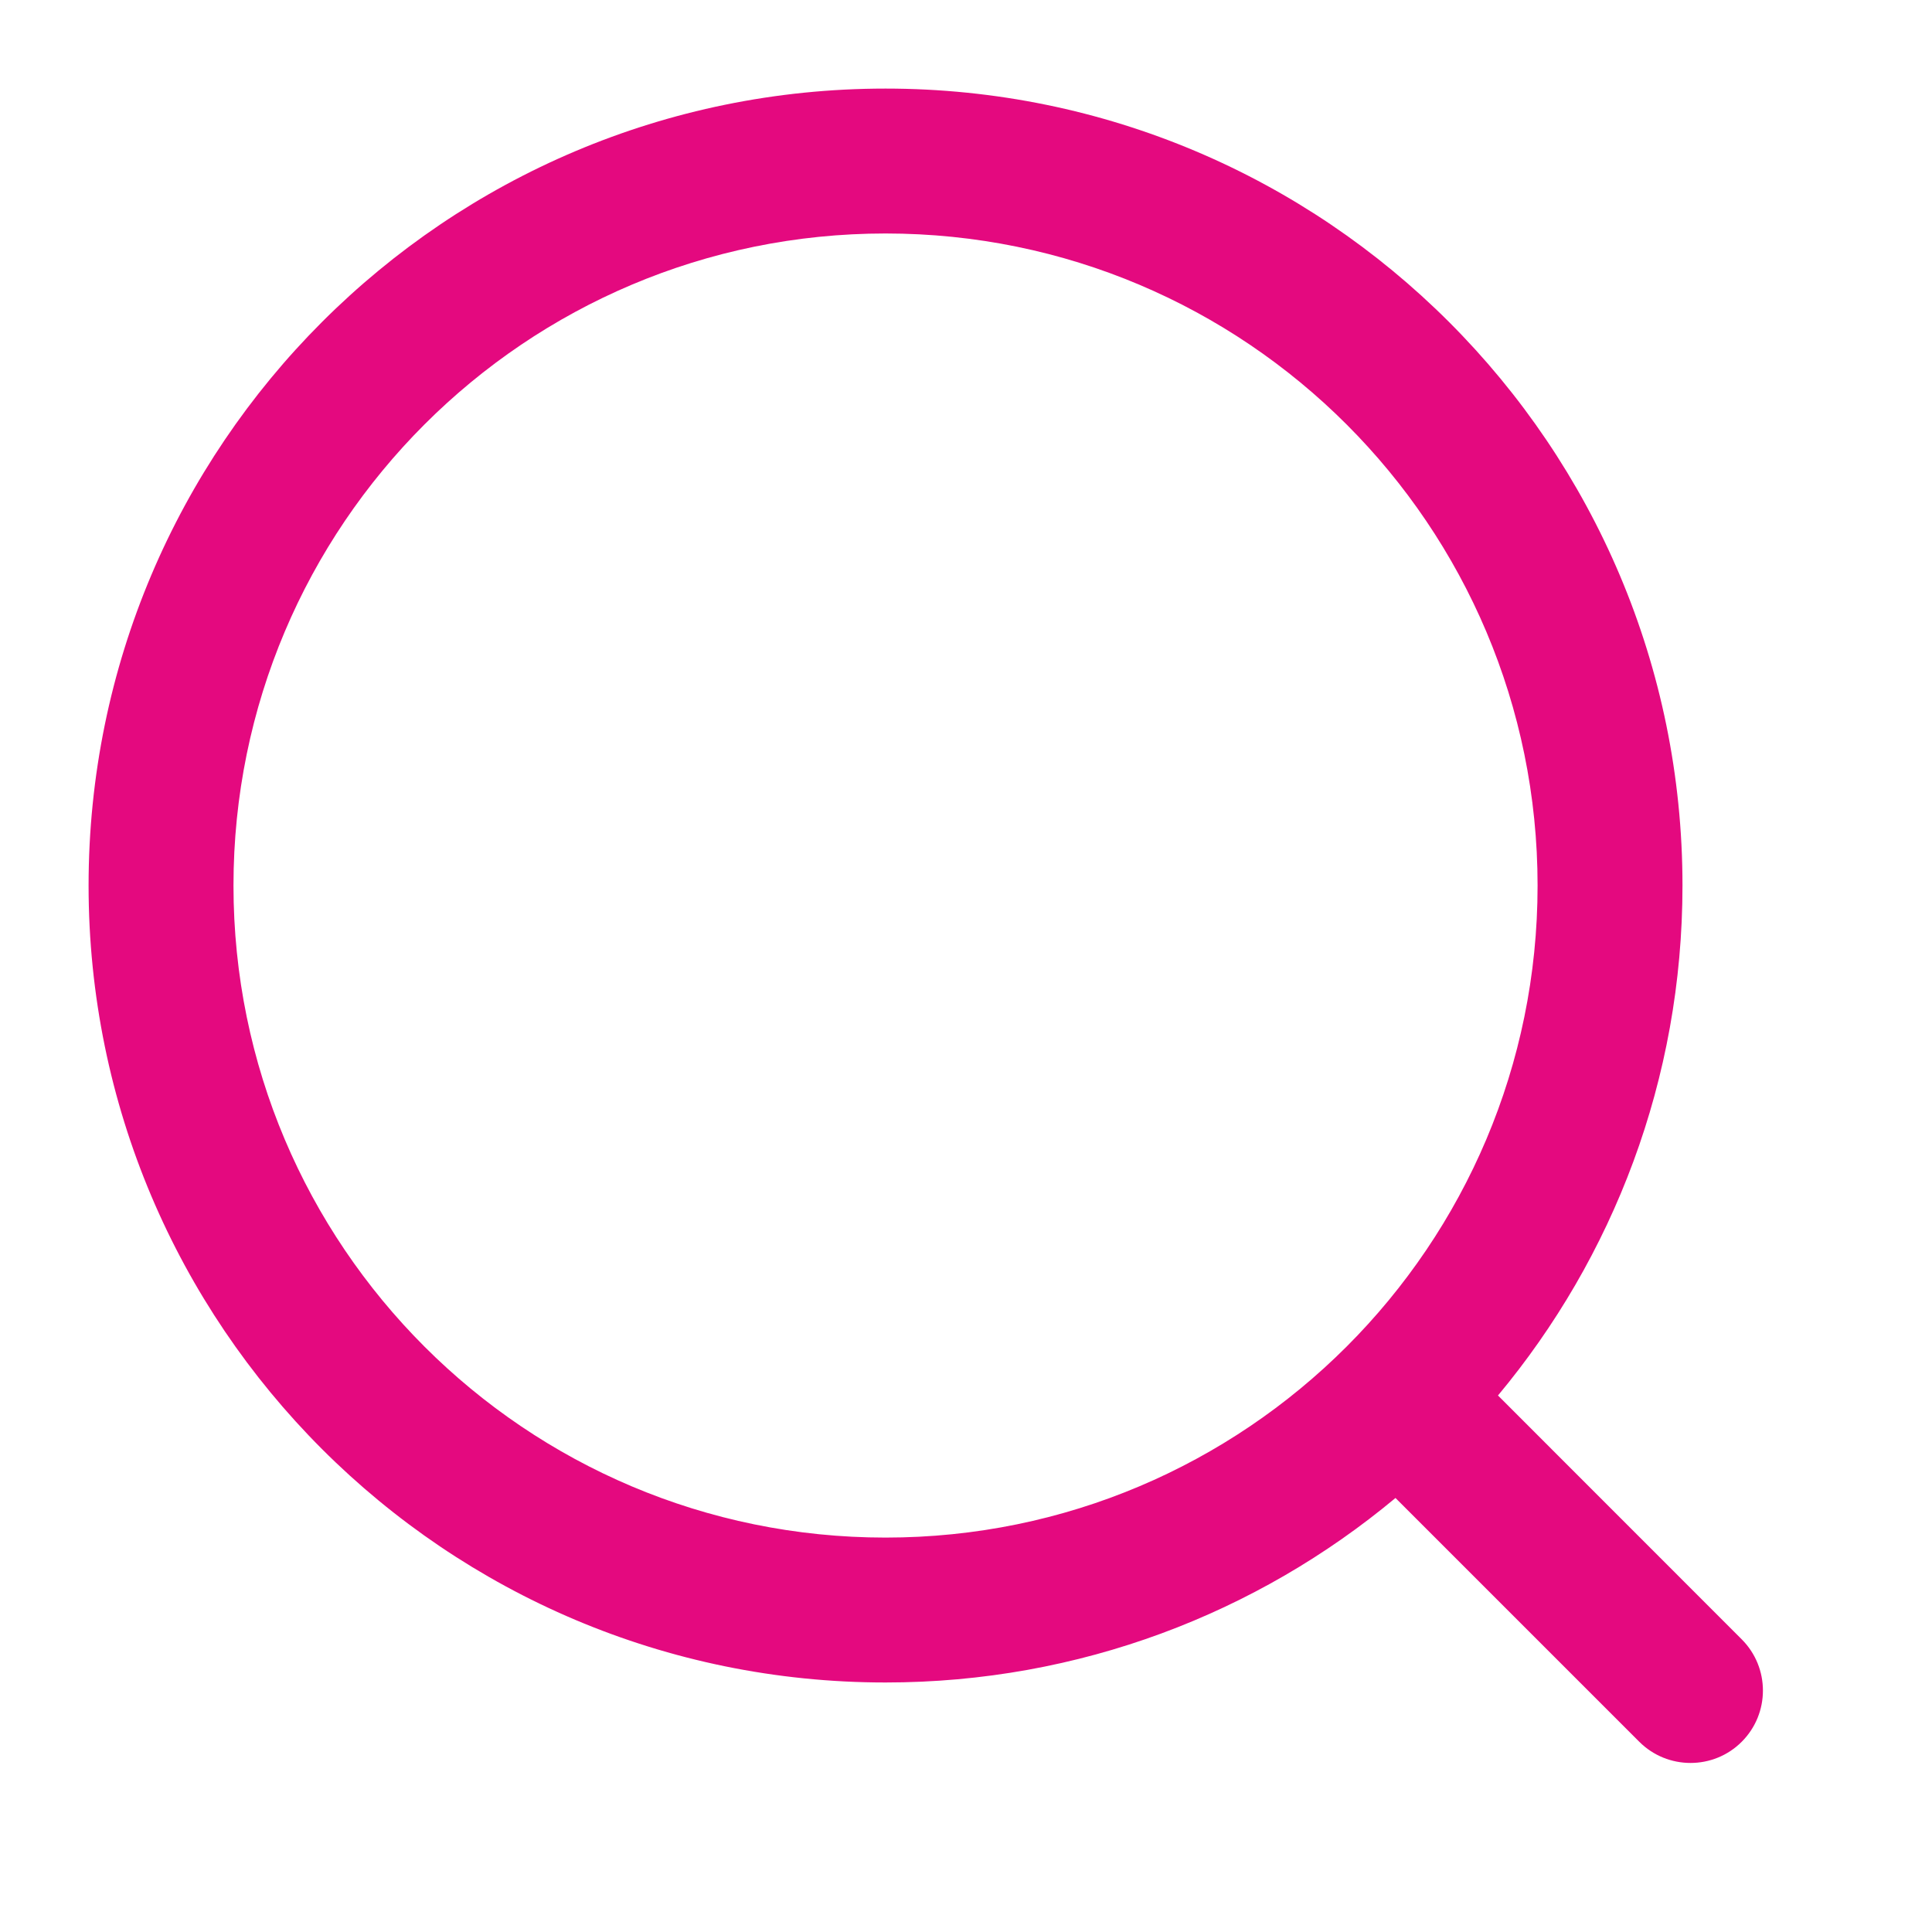 <?xml version="1.0" encoding="UTF-8"?> <svg xmlns="http://www.w3.org/2000/svg" width="20" height="20" viewBox="0 0 20 20" fill="none"><path fill-rule="evenodd" clip-rule="evenodd" d="M2.417 9.167C2.417 5.439 5.439 2.417 9.167 2.417C12.895 2.417 15.917 5.439 15.917 9.167C15.917 12.895 12.895 15.917 9.167 15.917C5.439 15.917 2.417 12.895 2.417 9.167ZM9.167 0.917C4.61 0.917 0.917 4.611 0.917 9.167C0.917 13.723 4.61 17.417 9.167 17.417C11.175 17.417 13.015 16.7 14.446 15.507L16.97 18.031C17.263 18.323 17.738 18.323 18.03 18.031C18.323 17.738 18.323 17.263 18.03 16.97L15.507 14.446C16.699 13.016 17.417 11.175 17.417 9.167C17.417 4.611 13.723 0.917 9.167 0.917Z" fill="#E4097F"></path></svg> 